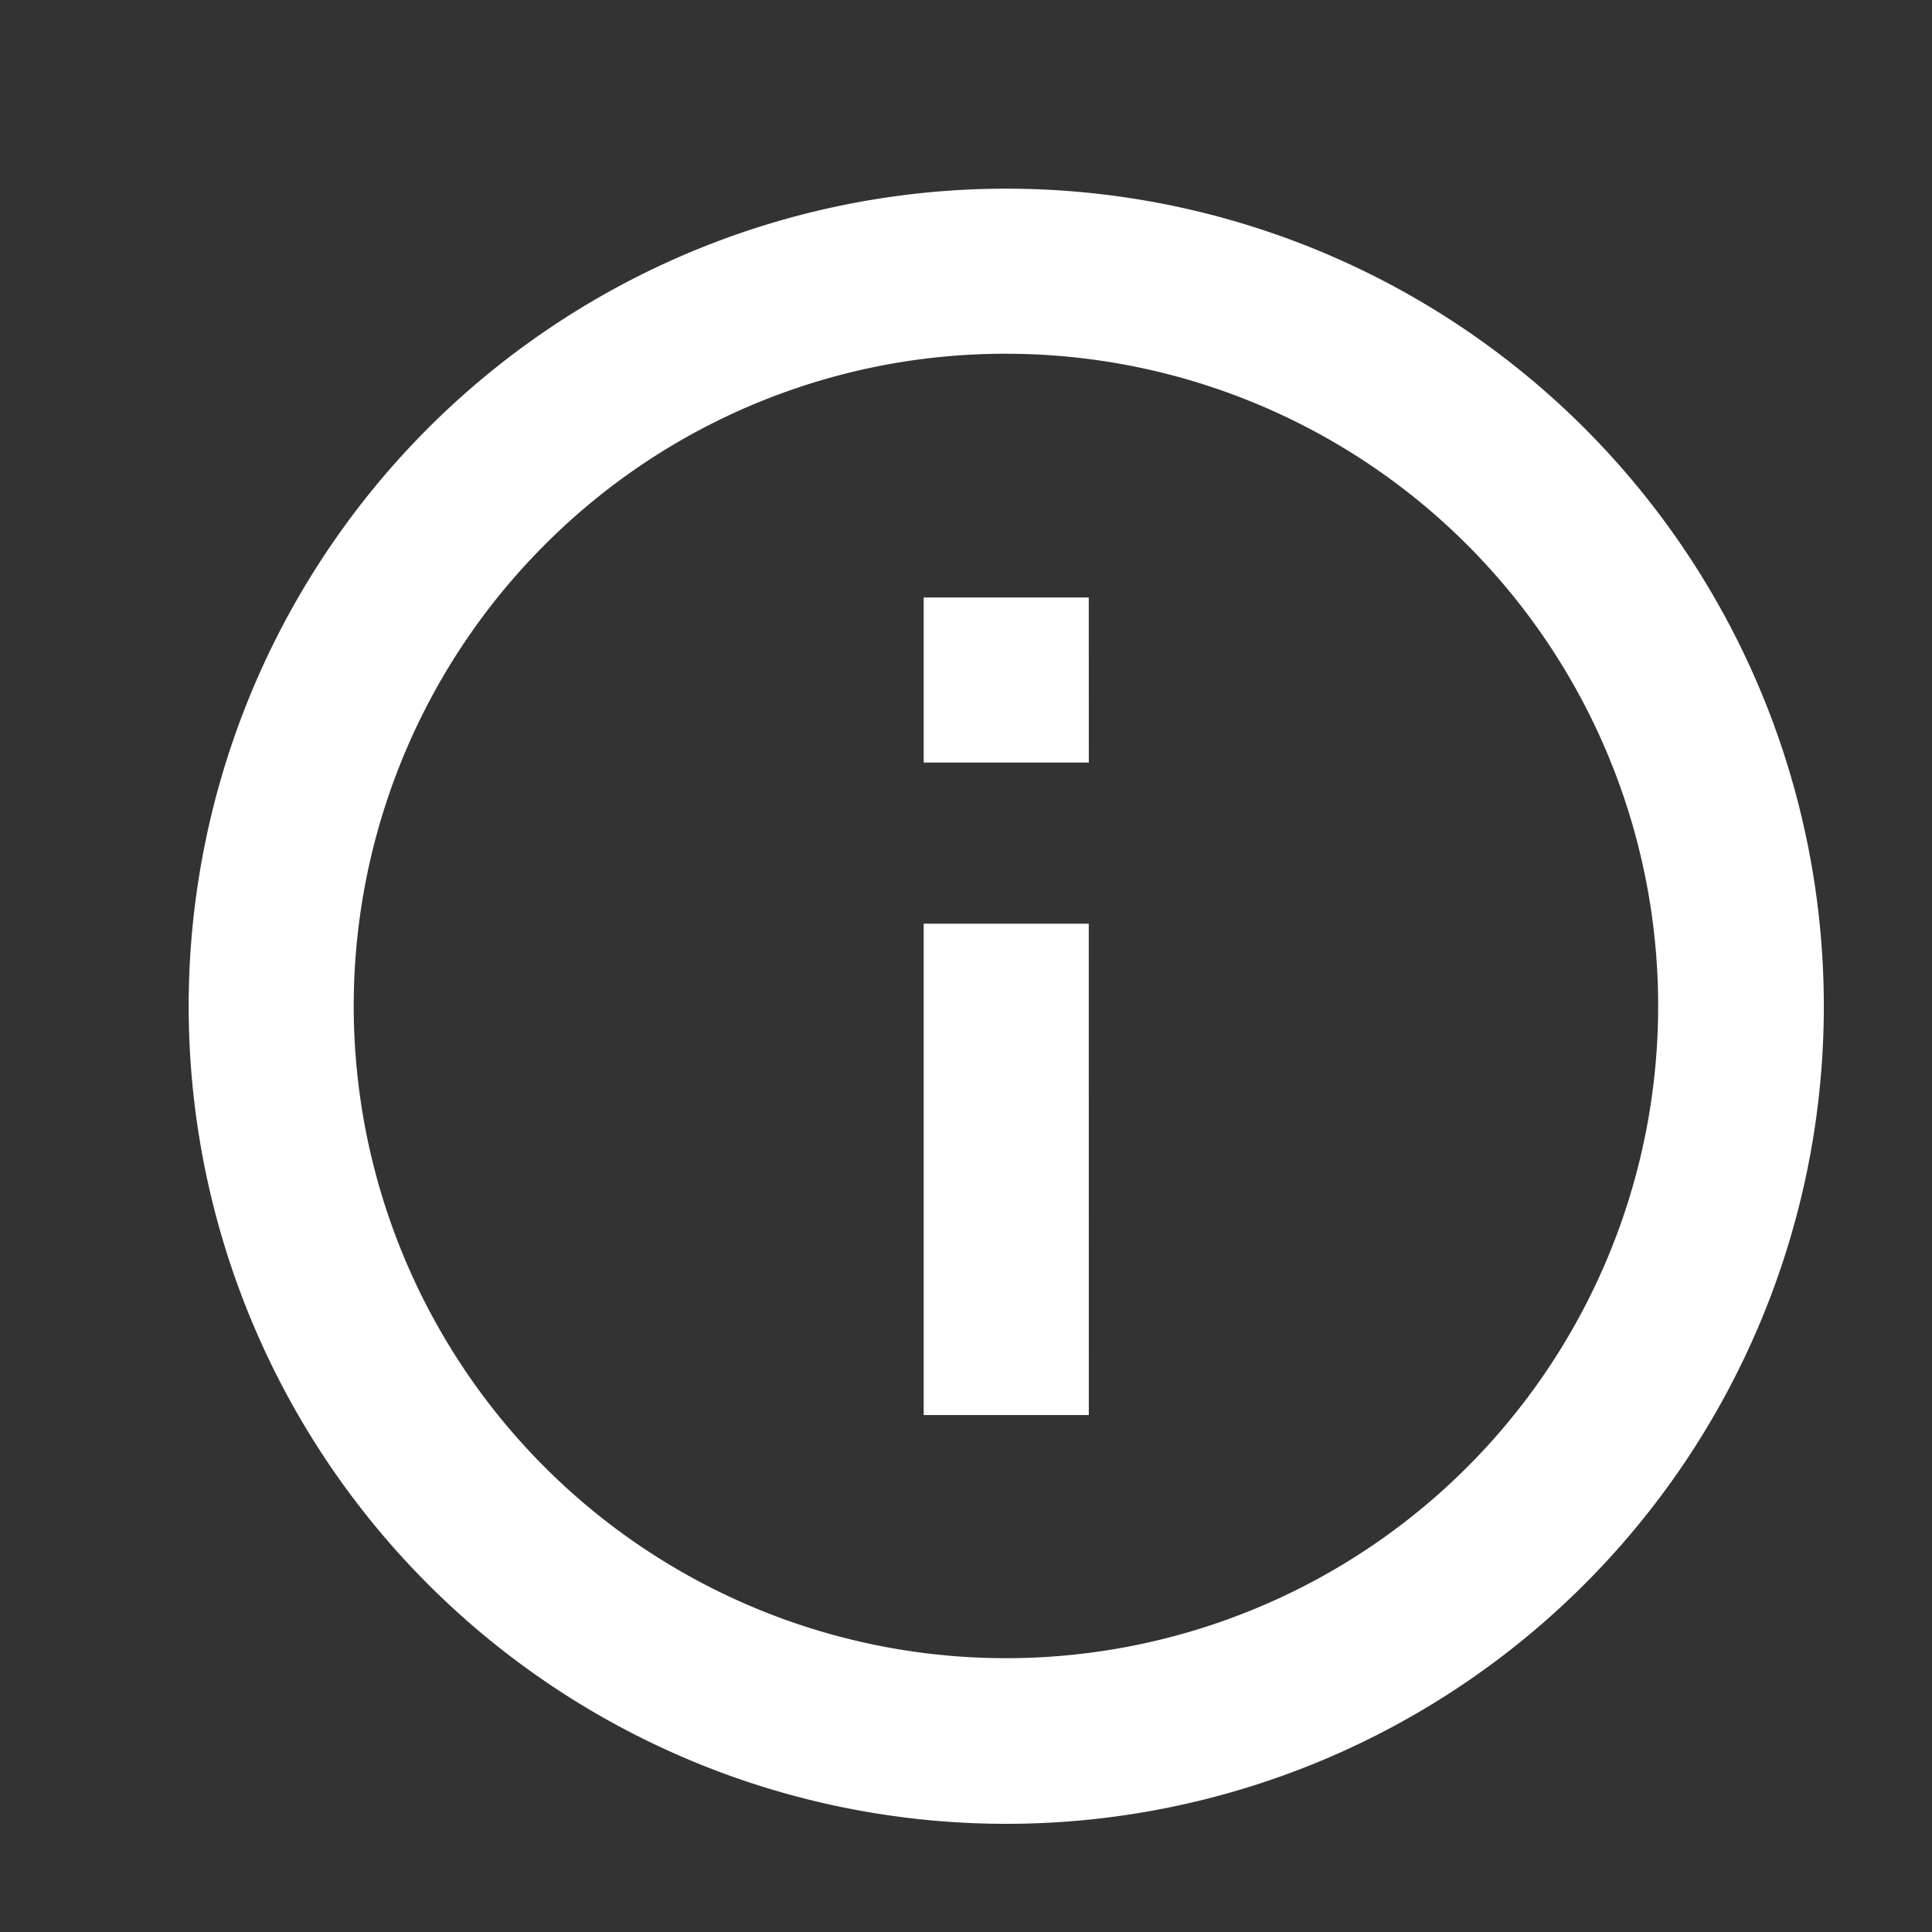 <?xml version="1.0" encoding="UTF-8"?>
<svg xmlns="http://www.w3.org/2000/svg" width="34.56" height="34.56" viewBox="0 0 34.56 34.56">
  <rect x="0" y="0" width="34.56" height="34.56" fill="#333333" stroke="none"/>
  <path id="Tracé_444" data-name="Tracé 444" d="M18,6.328A11.667,11.667,0,1,1,9.745,9.745,11.623,11.623,0,0,1,18,6.328m0-2.953A14.625,14.625,0,1,0,32.625,18,14.623,14.623,0,0,0,18,3.375Z M19.477,25.313H16.523V16.523h2.953Zm0-11.672H16.523V10.688h2.953Z" fill="#fff"></path>
</svg>
